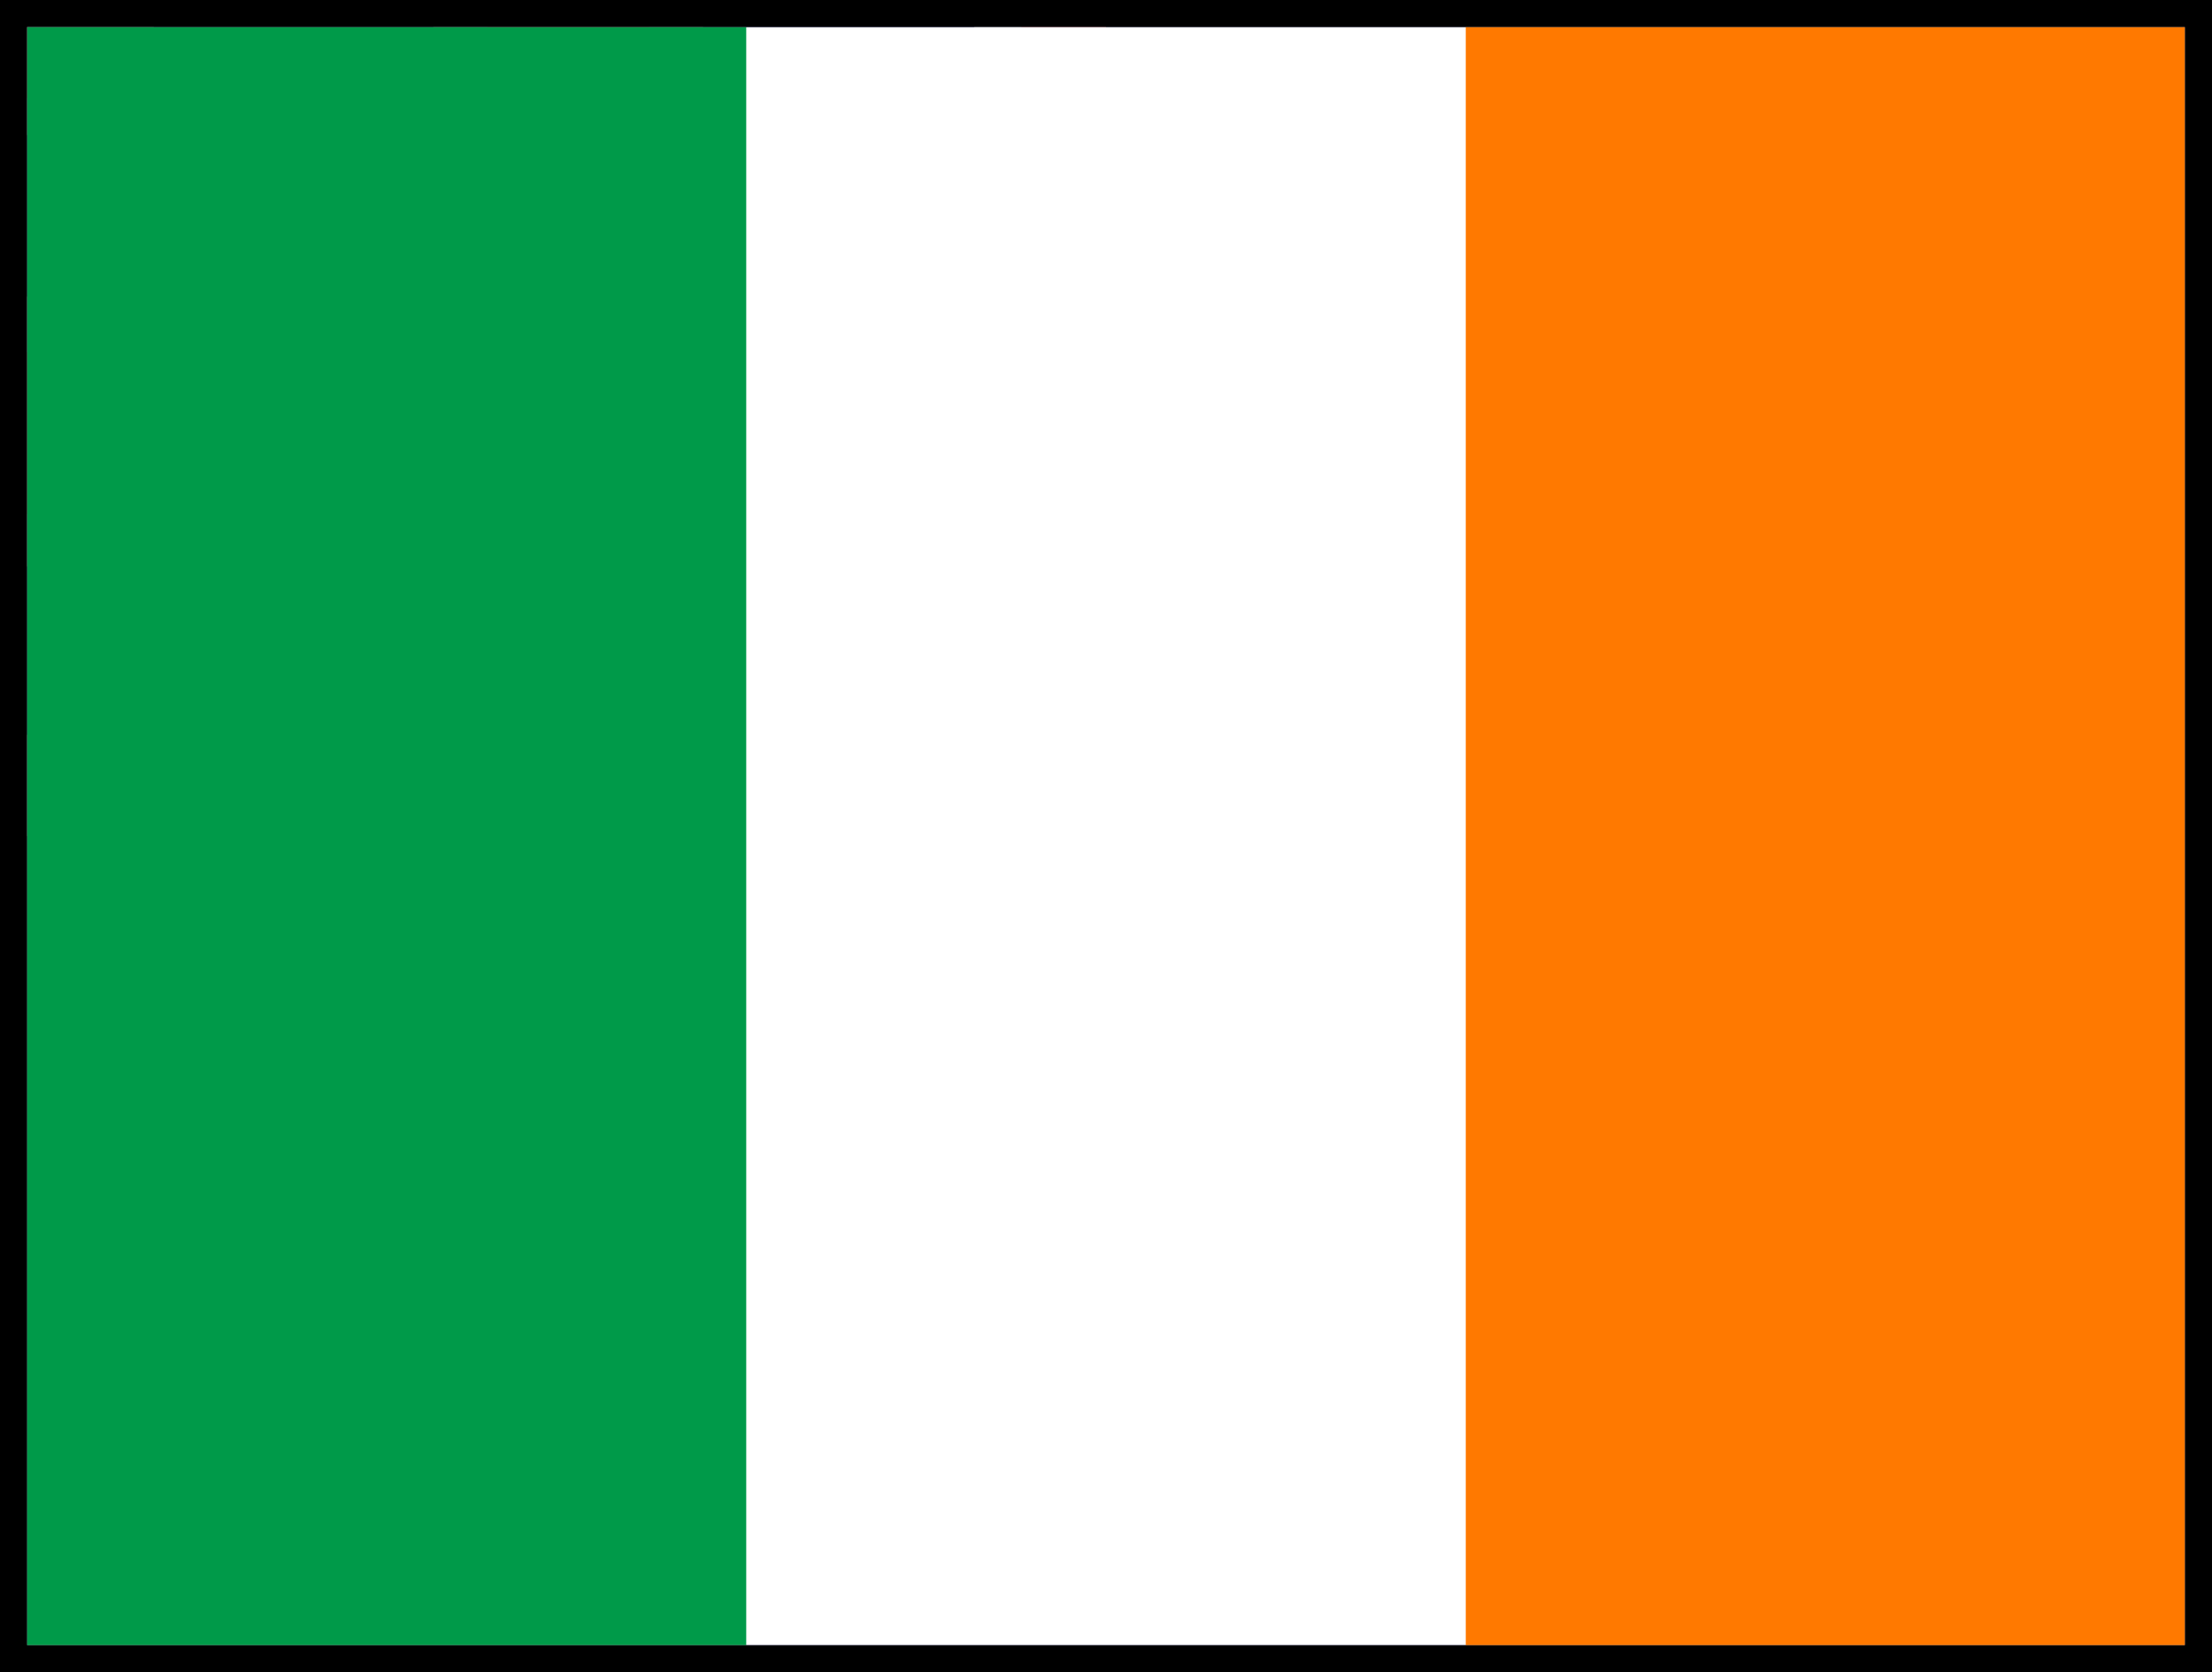 <svg width="82" height="62" viewBox="0 0 82 62" fill="none" xmlns="http://www.w3.org/2000/svg">
<rect x="0" y="0" width="82" height="62" fill="#333333" stroke="none"/>
<g clip-path="url(#clip0_46_199)">
<path d="M1 1H81V61H1V1Z" fill="#000066"/>
<path fill-rule="evenodd" clip-rule="evenodd" d="M38.475 50.062L33.013 50.538L33.763 55.962L30 52L26.238 55.962L26.988 50.538L21.525 50.062L26.238 47.275L23.2 42.712L28.325 44.65L30 39.438L31.688 44.65L36.812 42.712L33.775 47.275M61.825 55.062L60.5 53.087L62.725 53.925L63.45 51.663L64.175 53.925L66.4 53.087L65.088 55.062L67.138 56.275L64.763 56.487L65.088 58.85L63.462 57.112L61.812 58.85L62.138 56.487L59.763 56.288M61.812 19.8L60.5 17.825L62.725 18.663L63.45 16.4L64.175 18.663L66.4 17.825L65.088 19.8L67.138 21.025L64.763 21.225L65.088 23.587L63.462 21.863L61.812 23.575L62.138 21.225L59.763 21.025M48.6 34.125L47.288 32.15L49.513 32.987L50.237 30.725L50.975 32.987L53.2 32.15L51.875 34.125L53.925 35.337L51.55 35.55L51.888 37.913L50.237 36.175L48.612 37.913L48.925 35.55L46.55 35.35M73.588 30.6L72.25 28.625L74.475 29.462L75.2 27.2L75.938 29.462L78.162 28.625L76.85 30.6L78.888 31.812L76.513 32.025L76.838 34.375L75.213 32.65L73.562 34.375L73.888 32.025L71.513 31.812M68.75 41L67.463 41.812L67.825 40.325L66.662 39.35L68.175 39.225L68.75 37.825L69.338 39.237L70.85 39.35L69.688 40.325L70.05 41.812" fill="white"/>
<path d="M1 1H41V31H1V1Z" fill="#000066"/>
<path d="M5.688 1L20.938 12.312L36.125 1H41V4.875L26 16.062L41 27.188V31H36L21 19.812L6.062 31H1V27.25L15.938 16.125L1 5V1H5.688Z" fill="white"/>
<path d="M27.5 18.562L41 28.5V31L24.062 18.562H27.5ZM16 19.812L16.375 22L4.375 31H1L16 19.812ZM41 1V1.188L25.438 12.938L25.562 10.188L37.875 1H41ZM1 1L15.938 12H12.188L1 3.625V1Z" fill="#C8102E"/>
<path d="M16.062 1V31H26.062V1H16.062ZM1 11V21H41V11H1Z" fill="white"/>
<path d="M1 13.062V19.062H41V13.062H1ZM18.062 1V31H24.062V1H18.062Z" fill="#C8102E"/>
<g clip-path="url(#clip1_46_199)">
<path fill-rule="evenodd" clip-rule="evenodd" d="M1 1H81V61H1V1Z" fill="white"/>
<path fill-rule="evenodd" clip-rule="evenodd" d="M1 1H27.663V61H1V1Z" fill="#009A49"/>
<path fill-rule="evenodd" clip-rule="evenodd" d="M54.337 1H81V61H54.337V1Z" fill="#FF7900"/>
</g>
</g>
<rect x="0.5" y="0.5" width="81" height="61" stroke="black"/>
<defs>
<clipPath id="clip0_46_199">
<rect x="1" y="1" width="80" height="60" fill="white"/>
</clipPath>
<clipPath id="clip1_46_199">
<rect width="80" height="60" fill="white" transform="translate(1 1)"/>
</clipPath>
</defs>
</svg>
